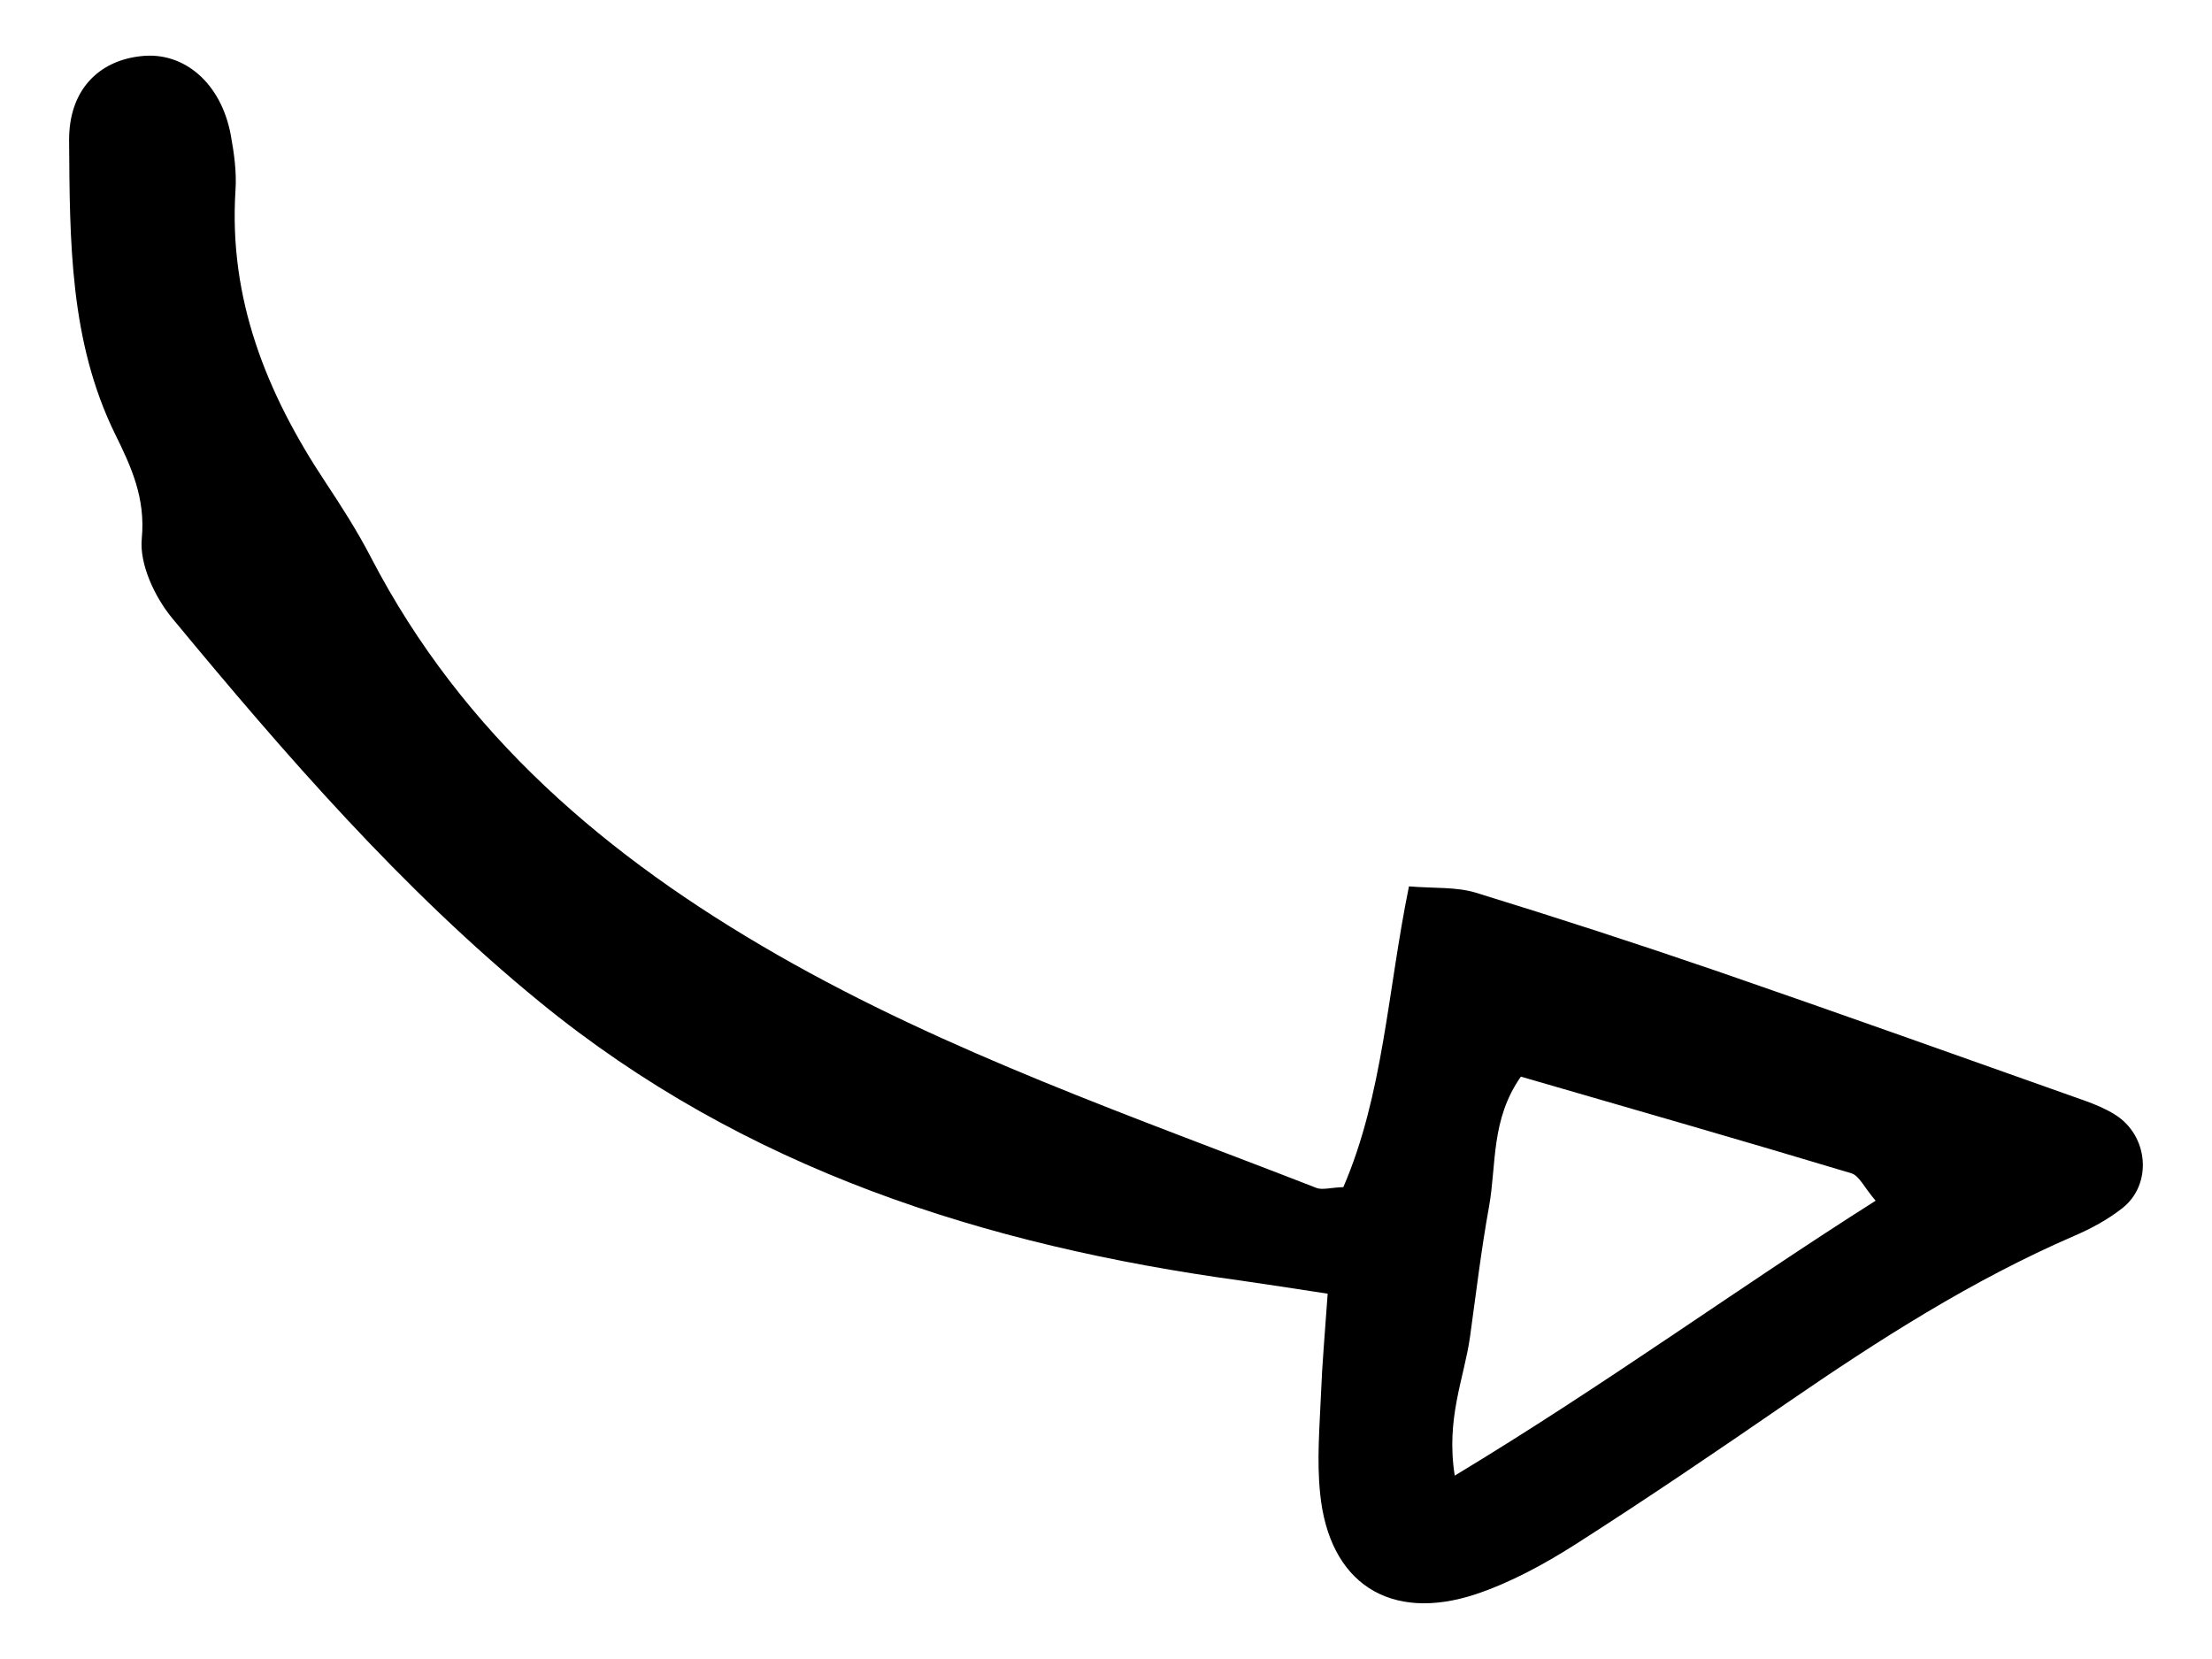 <?xml version="1.0" encoding="utf-8"?>
<!-- Generator: Adobe Illustrator 16.0.0, SVG Export Plug-In . SVG Version: 6.00 Build 0)  -->
<!DOCTYPE svg PUBLIC "-//W3C//DTD SVG 1.1//EN" "http://www.w3.org/Graphics/SVG/1.1/DTD/svg11.dtd">
<svg version="1.1" id="Ebene_1" xmlns="http://www.w3.org/2000/svg" xmlns:xlink="http://www.w3.org/1999/xlink" x="0px" y="0px"
	 width="80px" height="60px" viewBox="40 30 80 60" enable-background="new 40 30 80 60" xml:space="preserve">
<path d="M84.916,76.32c-9.302-1.27-18.007-4.04-25.393-10.08c-4.992-4.081-9.209-8.945-13.3-13.888
	c-0.63-0.765-1.186-1.952-1.095-2.876c0.139-1.473-0.384-2.599-0.972-3.792c-1.644-3.359-1.63-6.997-1.657-10.6
	c-0.012-1.826,1.068-2.886,2.591-3.052c1.567-0.185,2.912,0.978,3.257,2.856c0.12,0.651,0.214,1.339,0.17,1.993
	c-0.252,3.926,1.121,7.341,3.241,10.54c0.591,0.891,1.17,1.796,1.658,2.739c3.33,6.414,8.542,10.844,14.703,14.376
	c6.19,3.545,12.887,5.852,19.487,8.425c0.217,0.085,0.514-0.011,0.978-0.027c1.447-3.354,1.6-7.099,2.373-10.877
	c0.912,0.076,1.712,0.012,2.42,0.229c2.938,0.903,5.861,1.854,8.766,2.851c4.42,1.525,8.836,3.104,13.247,4.667
	c0.372,0.133,0.751,0.29,1.088,0.499c1.23,0.754,1.386,2.539,0.265,3.403c-0.515,0.402-1.115,0.729-1.721,0.989
	c-3.709,1.604-7.079,3.767-10.393,6.043c-2.534,1.744-5.082,3.476-7.675,5.131c-1.116,0.709-2.32,1.363-3.571,1.785
	c-3.124,1.035-5.323-0.404-5.64-3.652c-0.122-1.188-0.018-2.398,0.033-3.6c0.04-1.052,0.135-2.105,0.241-3.614
	C86.726,76.593,85.819,76.448,84.916,76.32z M107.835,73.425c-0.413-0.476-0.595-0.913-0.886-0.994
	c-3.927-1.183-7.873-2.312-11.944-3.493c-1.091,1.549-0.881,3.19-1.15,4.688c-0.285,1.57-0.473,3.16-0.692,4.738
	c-0.21,1.479-0.878,2.94-0.55,5.004C98.106,80.05,102.801,76.618,107.835,73.425z"/>
</svg>

